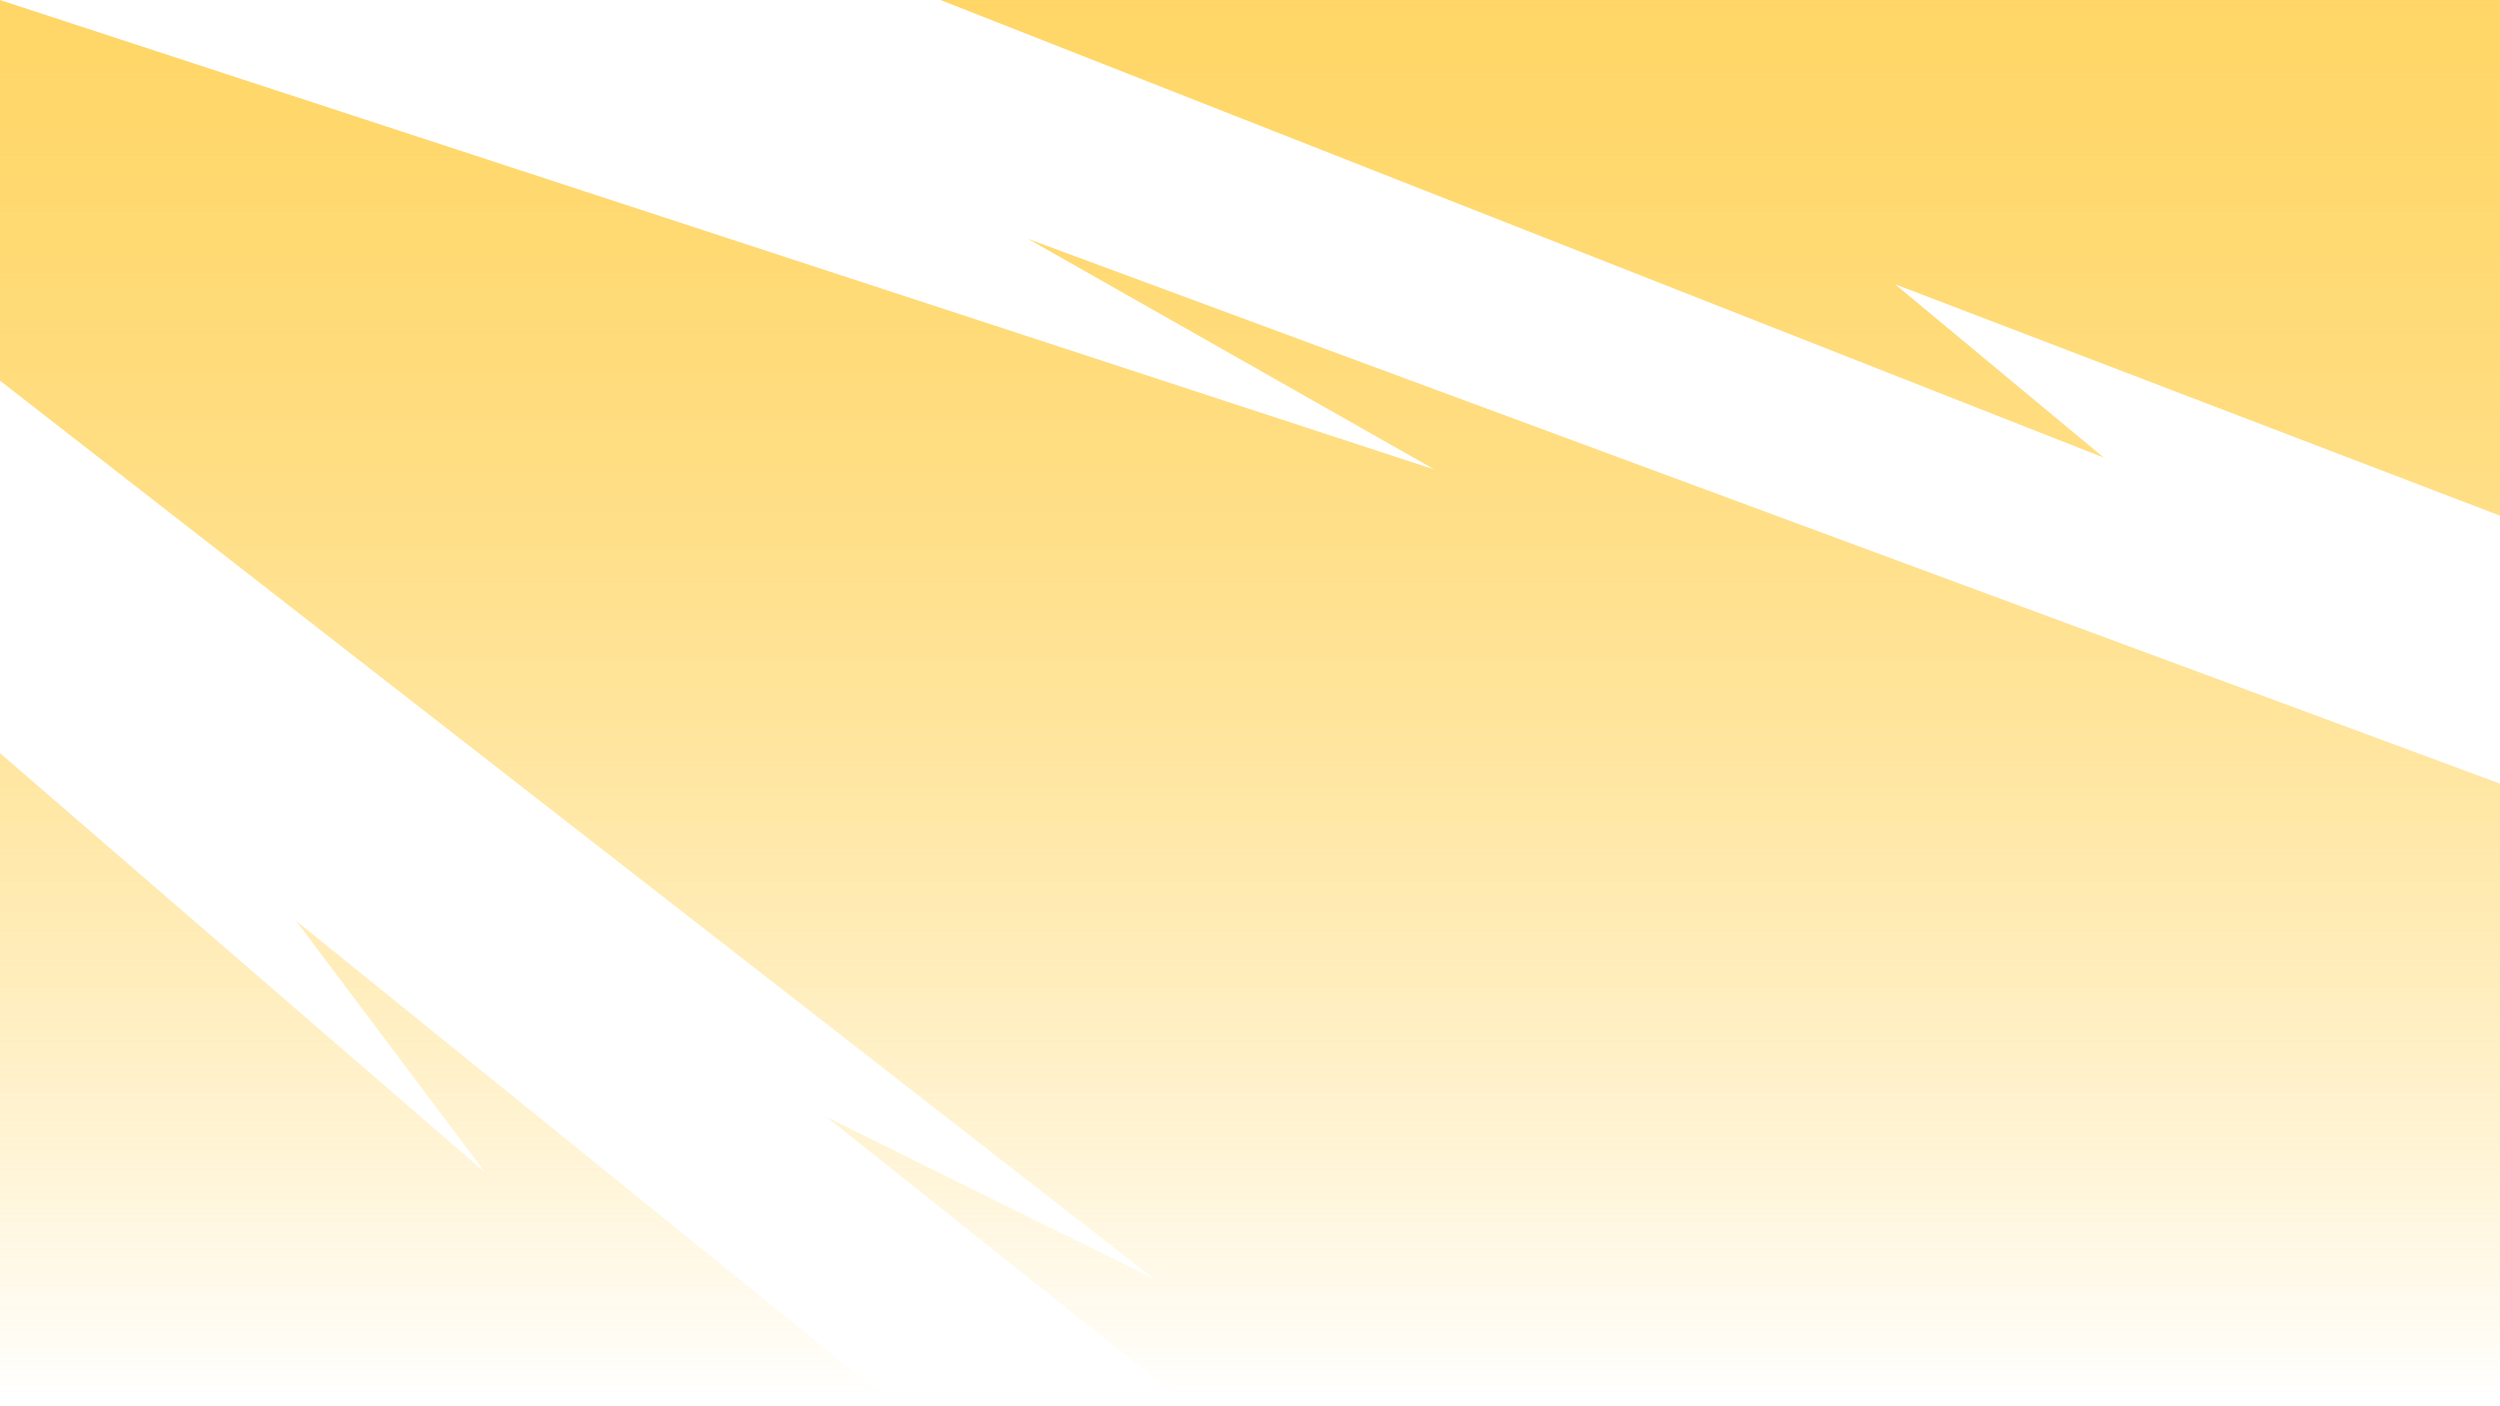 <?xml version="1.0" encoding="UTF-8"?>
<svg xmlns="http://www.w3.org/2000/svg" width="1920" height="1080" viewBox="0 0 1920 1080" fill="none">
  <path fill-rule="evenodd" clip-rule="evenodd" d="M1920 601.81V1080H913.706L634.967 857.988L886.74 982.487L0 292.344V0L1101.69 360.594L789.489 183.425L1920 601.81ZM688.393 1080L227.448 707.248L372.628 900.526L0 578.396V1080H688.393ZM1455.42 218.301L1919.99 396.048V0H722.261L1615.75 351.475L1455.42 218.301Z" fill="url(#paint0_linear_168_1658)"></path>
  <defs>
    <linearGradient id="paint0_linear_168_1658" x1="962.809" y1="1075.81" x2="962.809" y2="-9.767" gradientUnits="userSpaceOnUse">
      <stop stop-color="#FFBB00" stop-opacity="0"></stop>
      <stop offset="1" stop-color="#FFD666"></stop>
    </linearGradient>
  </defs>
</svg>
